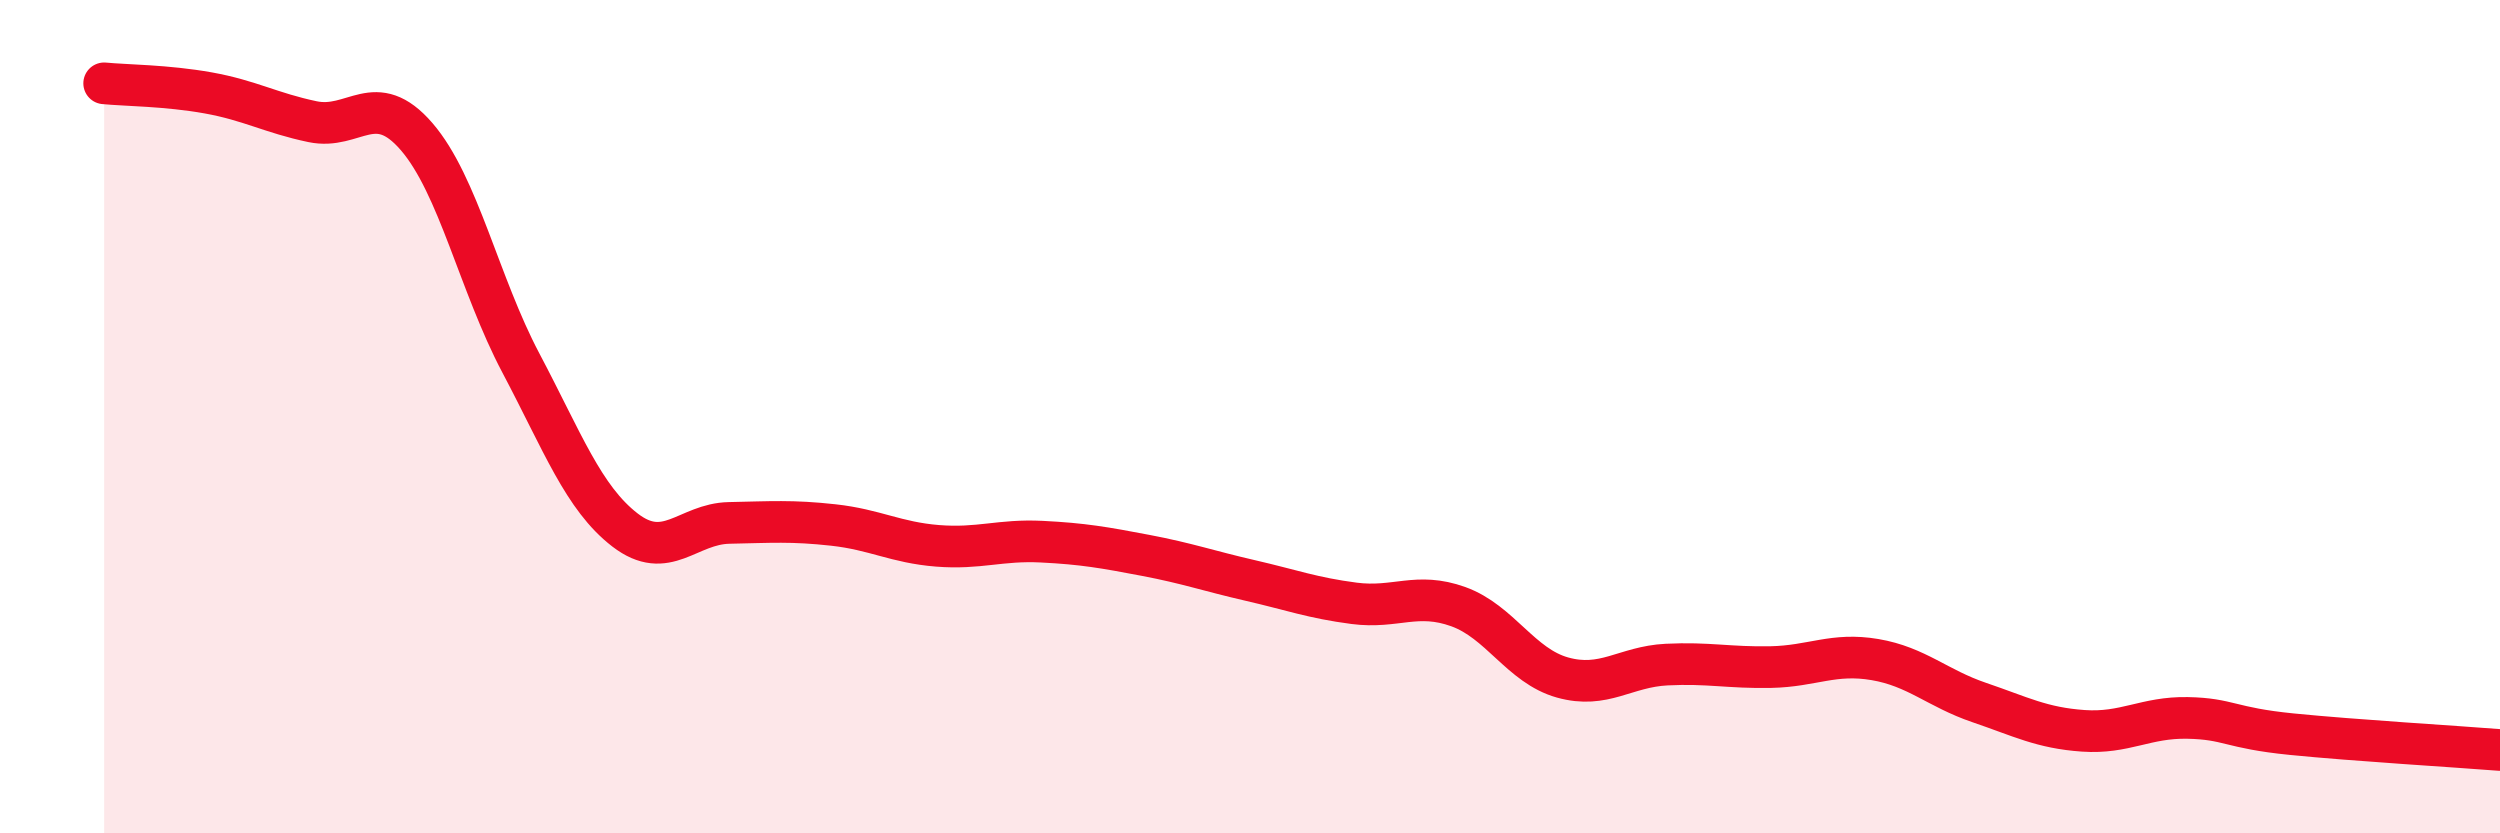 
    <svg width="60" height="20" viewBox="0 0 60 20" xmlns="http://www.w3.org/2000/svg">
      <path
        d="M 2.5,2 C 3,2.05 4,2.05 5,2.23 C 6,2.41 6.5,2.71 7.5,2.92 C 8.5,3.13 9,2.12 10,3.28 C 11,4.44 11.5,6.82 12.5,8.71 C 13.5,10.6 14,11.95 15,12.72 C 16,13.49 16.5,12.57 17.5,12.55 C 18.5,12.53 19,12.49 20,12.6 C 21,12.71 21.5,13.02 22.5,13.1 C 23.5,13.18 24,12.95 25,13 C 26,13.05 26.5,13.14 27.5,13.33 C 28.5,13.52 29,13.7 30,13.93 C 31,14.16 31.5,14.35 32.5,14.48 C 33.5,14.61 34,14.2 35,14.56 C 36,14.92 36.5,15.98 37.5,16.26 C 38.5,16.54 39,16 40,15.95 C 41,15.9 41.5,16.03 42.5,16.01 C 43.5,15.99 44,15.66 45,15.83 C 46,16 46.5,16.52 47.5,16.86 C 48.5,17.2 49,17.47 50,17.54 C 51,17.61 51.5,17.21 52.5,17.23 C 53.5,17.25 53.5,17.47 55,17.62 C 56.5,17.77 59,17.92 60,18L60 20L2.5 20Z"
        fill="#EB0A25"
        opacity="0.1"
        stroke-linecap="round"
        stroke-linejoin="round"
      />
      <path
        d="M 2.5,2 C 3,2.05 4,2.05 5,2.23 C 6,2.41 6.5,2.71 7.5,2.92 C 8.5,3.13 9,2.12 10,3.28 C 11,4.44 11.5,6.82 12.5,8.71 C 13.5,10.6 14,11.95 15,12.72 C 16,13.49 16.5,12.57 17.5,12.55 C 18.5,12.53 19,12.49 20,12.6 C 21,12.71 21.5,13.02 22.5,13.1 C 23.5,13.18 24,12.95 25,13 C 26,13.05 26.5,13.14 27.5,13.33 C 28.5,13.52 29,13.7 30,13.93 C 31,14.16 31.5,14.35 32.5,14.48 C 33.5,14.61 34,14.2 35,14.56 C 36,14.92 36.5,15.98 37.5,16.26 C 38.5,16.54 39,16 40,15.95 C 41,15.9 41.5,16.03 42.5,16.01 C 43.5,15.99 44,15.66 45,15.83 C 46,16 46.5,16.52 47.5,16.86 C 48.5,17.2 49,17.47 50,17.54 C 51,17.61 51.5,17.21 52.5,17.23 C 53.5,17.25 53.5,17.47 55,17.62 C 56.5,17.77 59,17.92 60,18"
        stroke="#EB0A25"
        stroke-width="1"
        fill="none"
        stroke-linecap="round"
        stroke-linejoin="round"
      />
    </svg>
  